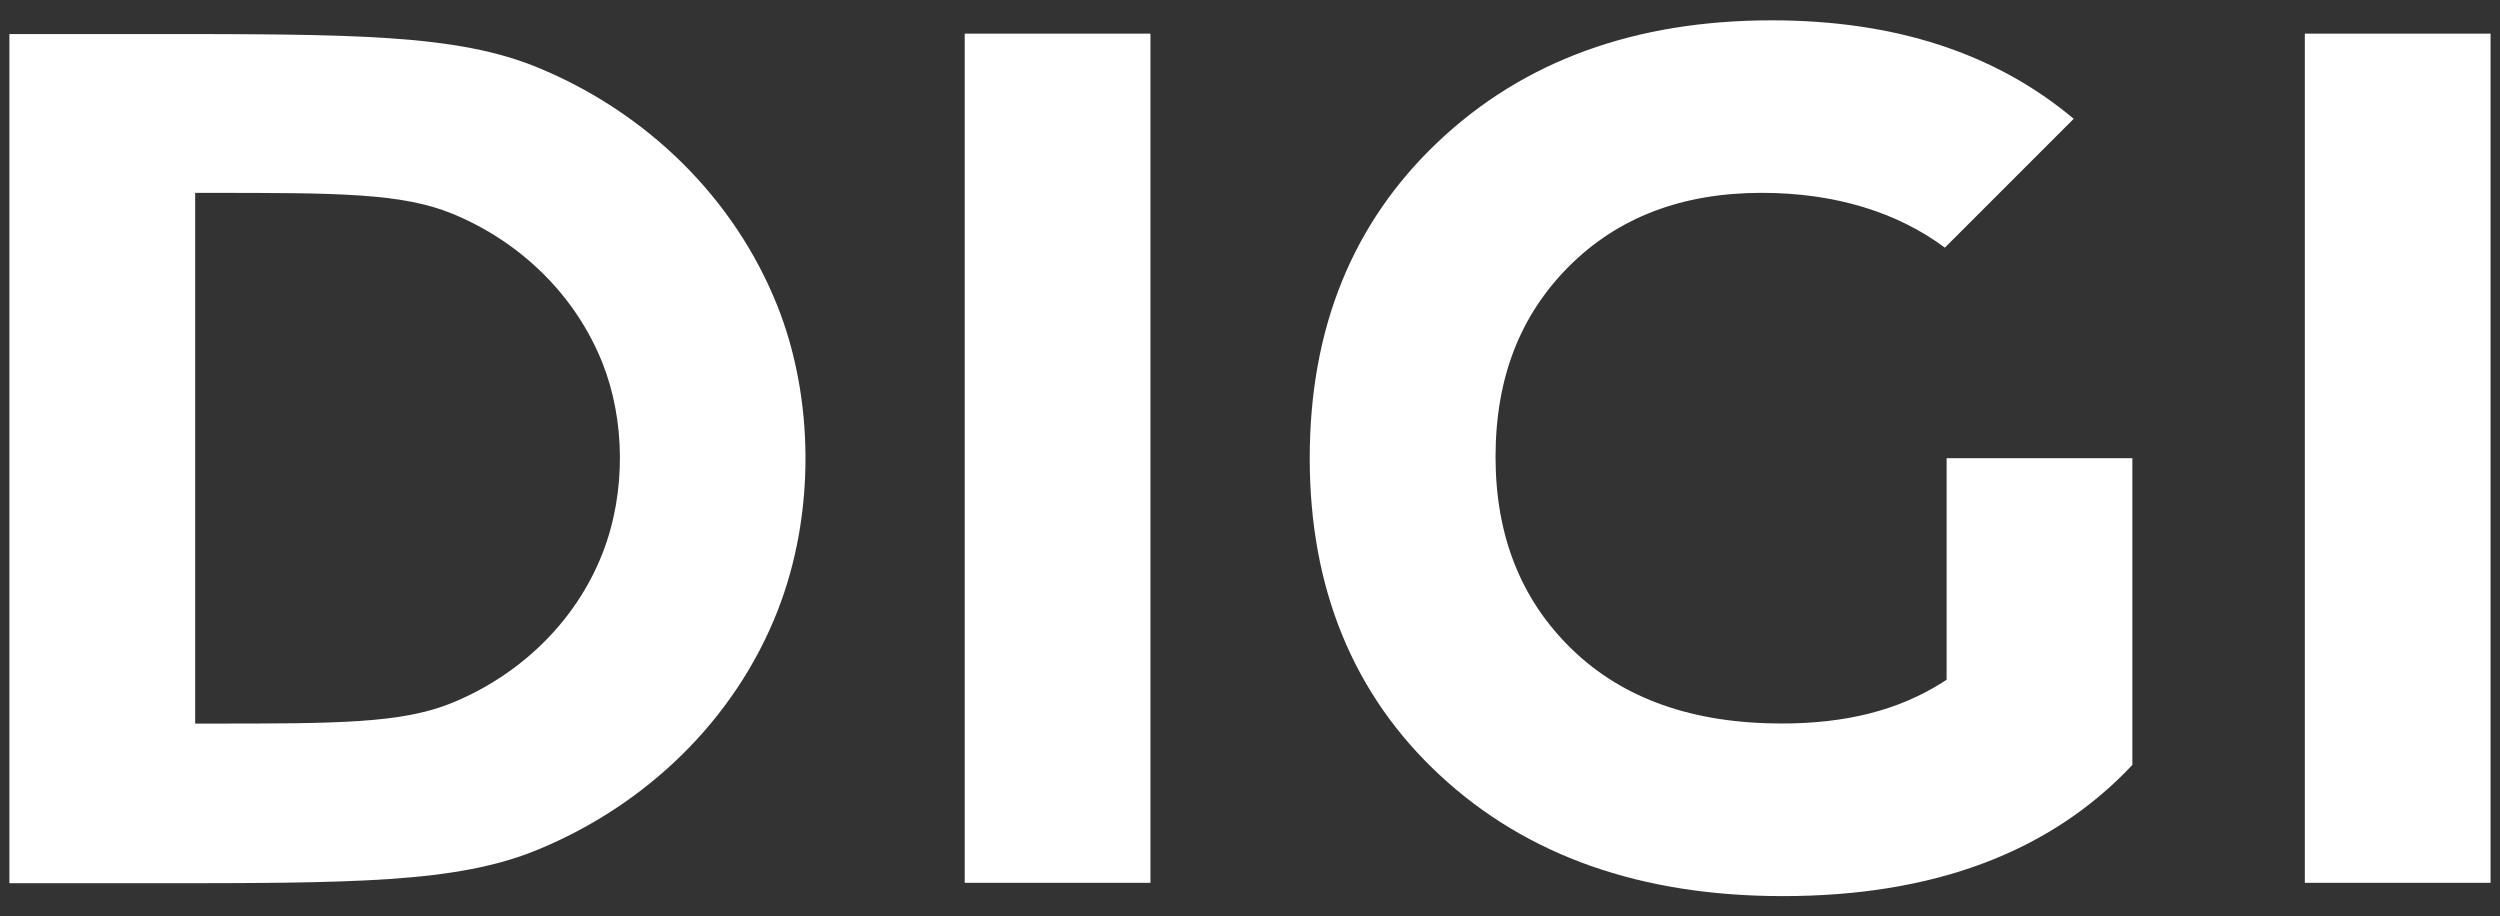 <svg xmlns="http://www.w3.org/2000/svg" version="1.1" viewBox="0 0 566.93 207.78">
  <rect x="0" y="0" width="566.93" height="207.78" fill="#333333" stroke="none"/>
  <rect fill="#FFF" class="st0" x="218.77" y="7.63" width="42.12" height="192.57"/>
  <rect fill="#FFF" class="st0" x="522.67" y="7.63" width="42.12" height="192.57"/>
  <path fill="#FFF" class="st0" d="M176.31,69.41c-9.81-24.64-29.73-43.94-54.32-54.08-18.45-7.61-41.83-7.61-88.6-7.61H2.13v192.57h31.26c46.77,0,70.15,0,88.6-7.62,24.59-10.14,44.62-29.4,54.32-54.08,8.72-22.19,8.22-48.55,0-69.18ZM136.61,125.54c-6.07,15.43-18.59,27.46-33.97,33.8-11.54,4.75-26.16,4.75-55.41,4.75h-2.97s0-120.35,0-120.35h2.97c29.25,0,43.87,0,55.41,4.75,15.38,6.34,27.83,18.4,33.97,33.8,5.14,12.89,5.45,29.37,0,43.24Z"/>
  <path fill="#FFF" class="st0" d="M441.03,56.17l29.23-29.23c-17.71-14.87-40.53-22.33-68.48-22.33-31.04,0-56.27,9.19-75.67,27.55-19.4,18.37-29.1,42.29-29.1,71.75s9.84,53.61,29.52,71.89c19.68,18.28,45.59,27.41,77.75,27.41,34.19,0,60.61-9.91,79.28-29.74v-69.57h-42.12v50.23h0c-.25.17-.56.38-.94.62h0c-9.95,6.3-21.83,9.32-36.44,9.32-20.13,0-35.97-5.6-47.55-16.8-11.58-11.21-17.36-25.75-17.36-43.65s5.55-32.1,16.65-43.22c11.11-11.11,25.67-16.67,43.71-16.67,16.67,0,30.83,4.44,41.54,12.44Z"/>
</svg>
